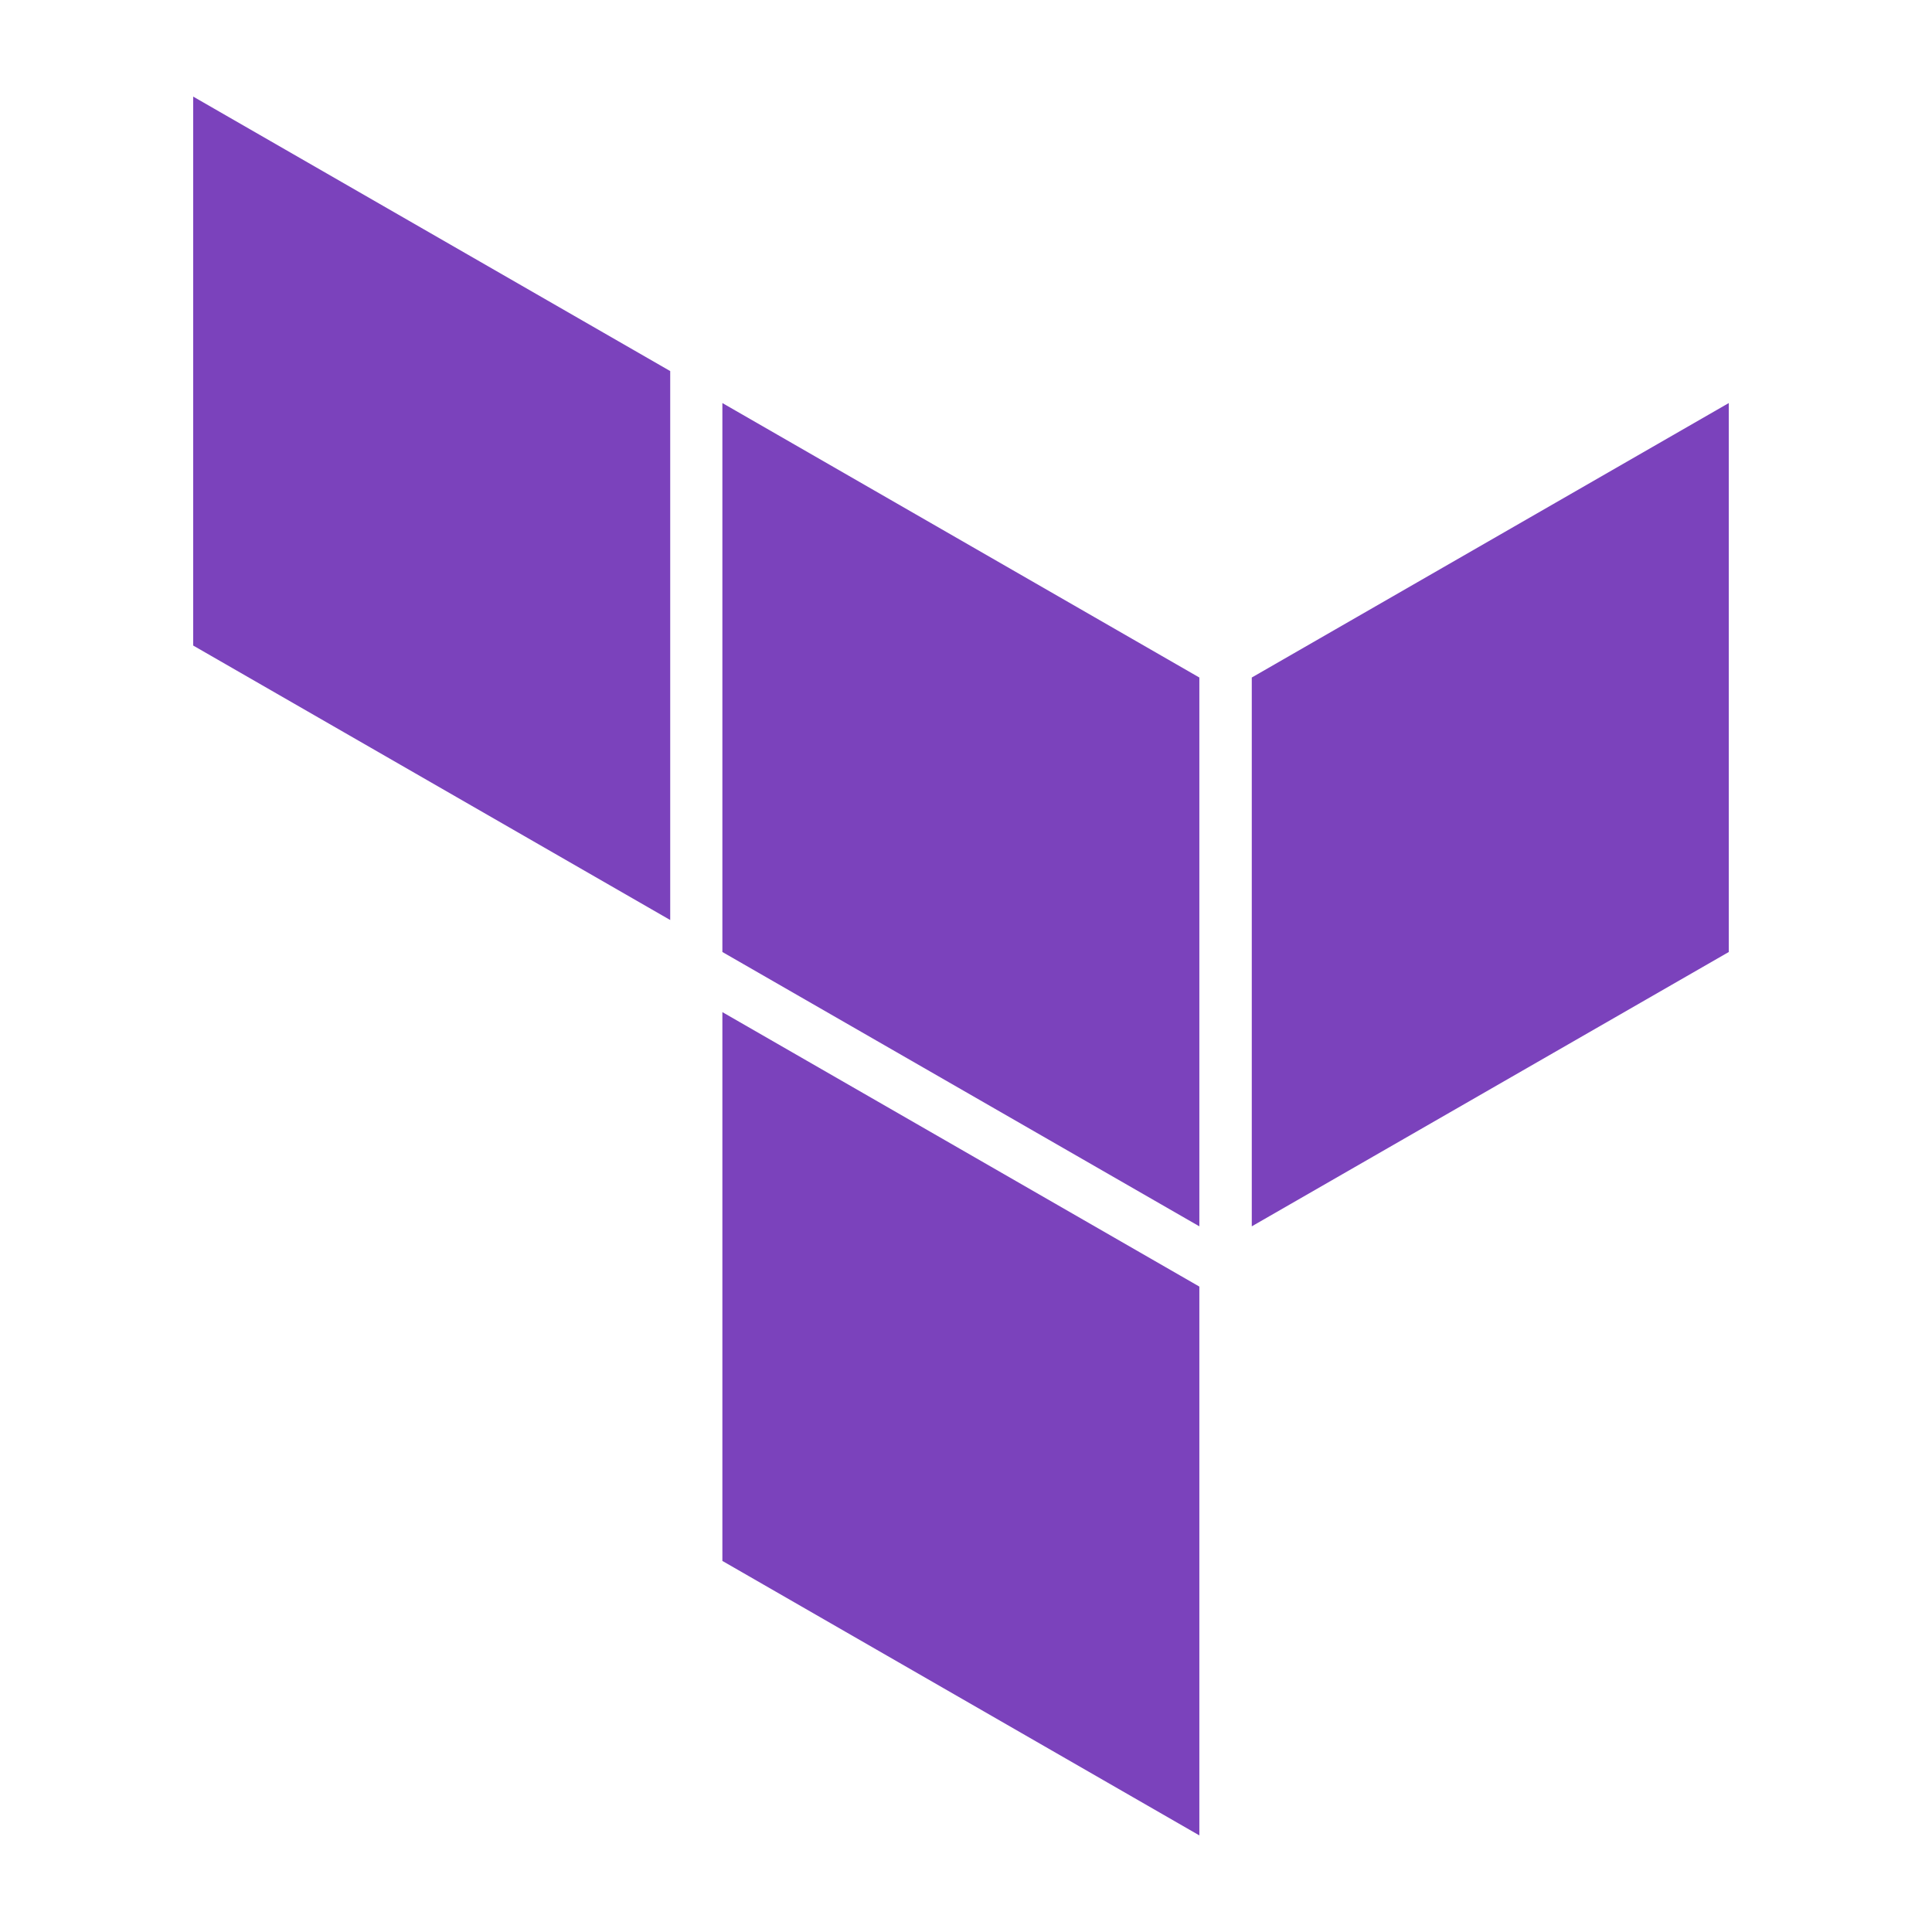 <svg width="60" height="60" viewBox="0 0 60 60" fill="none" xmlns="http://www.w3.org/2000/svg">
<path fill-rule="evenodd" clip-rule="evenodd" d="M22.434 12.517L37.247 21.041V38.085L22.434 29.565V12.517Z" fill="#7B42BC"/>
<path fill-rule="evenodd" clip-rule="evenodd" d="M38.875 21.041V38.085L53.689 29.565V12.517L38.875 21.041Z" fill="#7B42BC"/>
<path fill-rule="evenodd" clip-rule="evenodd" d="M6 3V20.048L20.814 28.572V11.524L6 3Z" fill="#7B42BC"/>
<path fill-rule="evenodd" clip-rule="evenodd" d="M22.434 48.476L37.247 57V40.07V39.956L22.434 31.432V48.476Z" fill="#7B42BC"/>
</svg>

